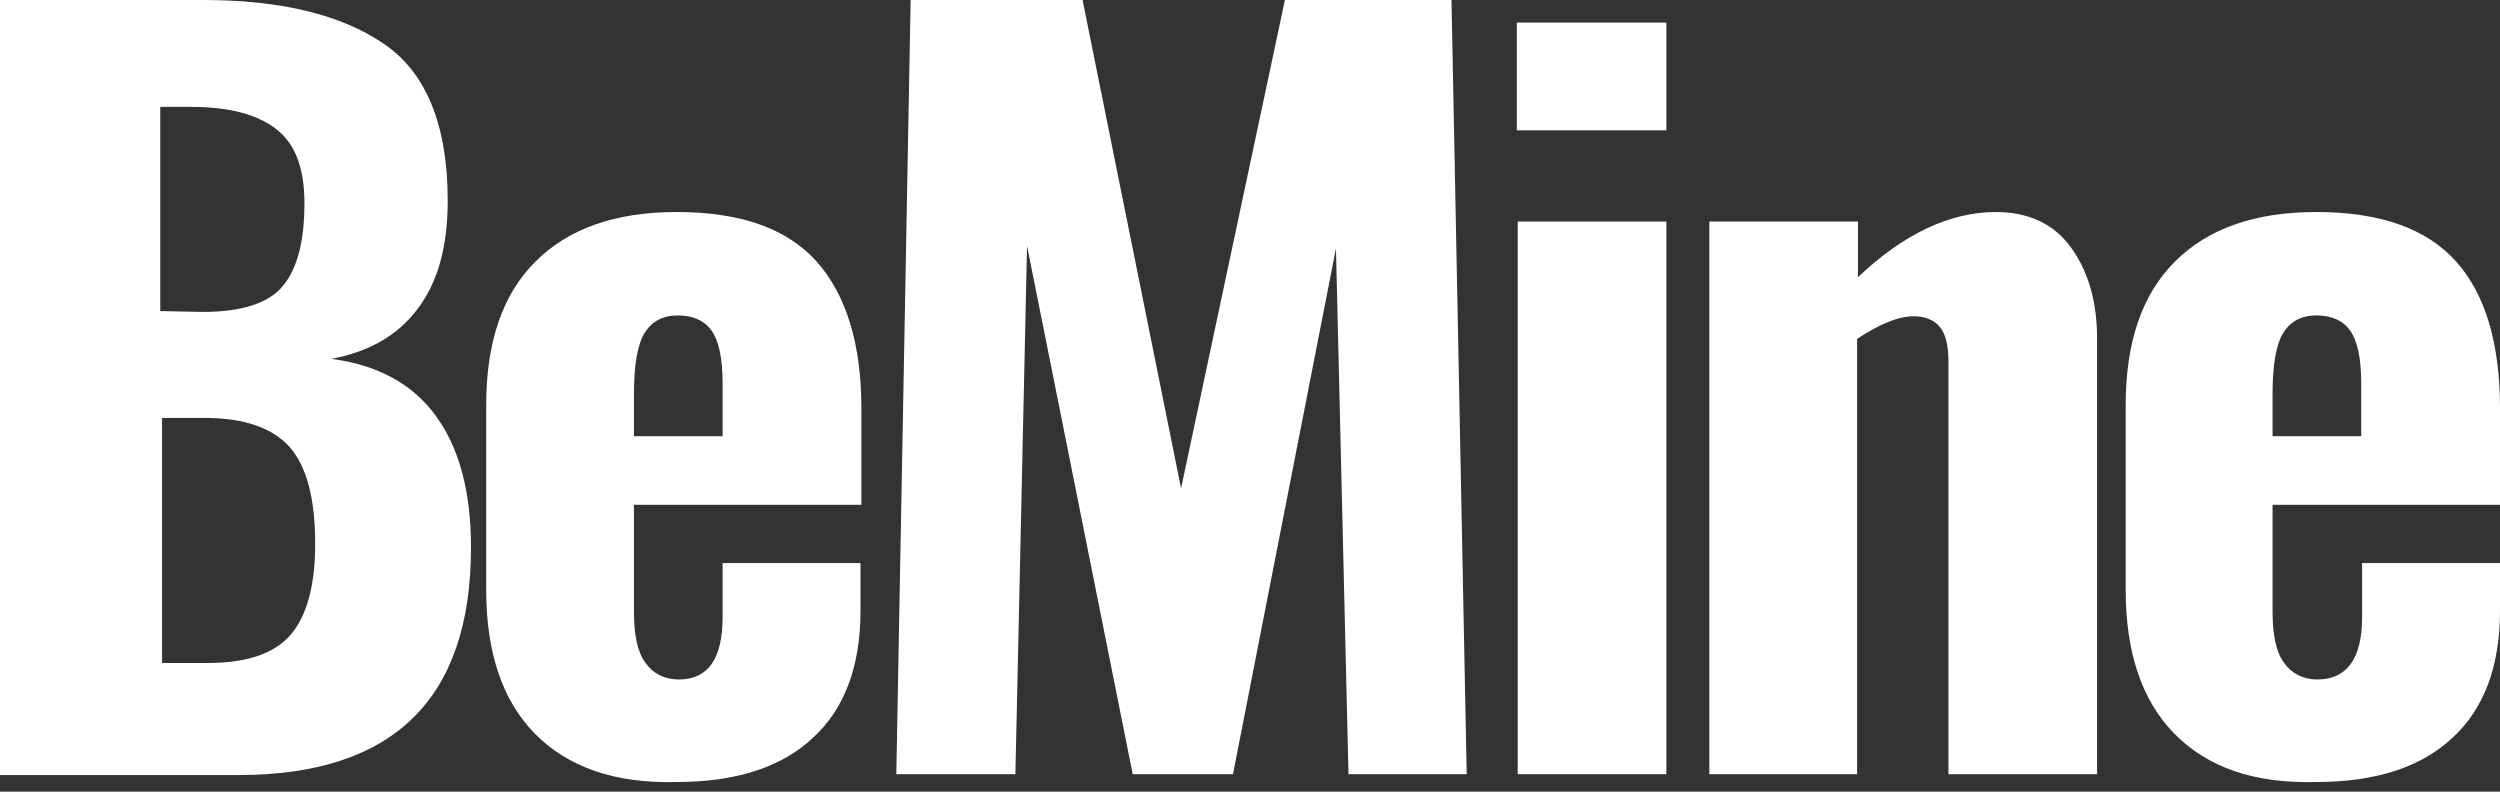 <?xml version="1.0" encoding="UTF-8"?> <svg xmlns="http://www.w3.org/2000/svg" width="120" height="38" viewBox="0 0 120 38" fill="none"><rect x="0" y="0" width="120" height="38" fill="#333333" stroke="none"/><path d="M0 0H9.756C13.496 0 16.375 0.709 18.395 2.085C20.459 3.462 21.49 6.006 21.49 9.634C21.49 11.845 21.017 13.555 20.029 14.848C19.083 16.099 17.708 16.891 15.903 17.225C18.137 17.517 19.814 18.434 20.931 19.978C22.049 21.521 22.608 23.606 22.608 26.276C22.608 33.574 18.868 37.203 11.433 37.203H0V0ZM9.713 14.973C11.605 14.973 12.894 14.556 13.582 13.722C14.269 12.887 14.613 11.595 14.613 9.759C14.613 8.091 14.183 6.923 13.281 6.214C12.378 5.505 11.046 5.13 9.155 5.13H7.693V14.931L9.713 14.973ZM9.971 31.823C11.863 31.823 13.195 31.364 13.969 30.446C14.742 29.529 15.129 28.069 15.129 26.109C15.129 23.982 14.742 22.438 13.925 21.479C13.109 20.562 11.777 20.061 9.842 20.061H7.779V31.823H9.971Z" fill="white"></path><path d="M25.659 35.201C24.112 33.616 23.338 31.322 23.338 28.319V19.436C23.338 16.433 24.112 14.139 25.702 12.554C27.293 10.969 29.527 10.177 32.493 10.177C35.545 10.177 37.78 10.969 39.198 12.554C40.616 14.139 41.347 16.516 41.347 19.602V24.232H30.43V29.362C30.43 30.488 30.602 31.322 30.989 31.823C31.333 32.323 31.891 32.615 32.579 32.615C33.997 32.615 34.685 31.614 34.685 29.612V27.026H41.304V29.32C41.304 31.989 40.53 34.033 39.026 35.409C37.522 36.827 35.33 37.536 32.493 37.536C29.527 37.62 27.25 36.827 25.659 35.201ZM34.685 20.937V18.393C34.685 17.225 34.513 16.391 34.169 15.89C33.825 15.39 33.267 15.14 32.536 15.14C31.805 15.14 31.29 15.432 30.946 15.974C30.602 16.516 30.43 17.517 30.43 18.893V20.937H34.685Z" fill="white"></path><path d="M43.711 0H51.963L56.691 23.439L61.676 0H69.671L70.401 37.161H64.728L64.126 11.928L59.183 37.161H54.37L49.298 11.803L48.739 37.161H43.023L43.711 0Z" fill="white"></path><path d="M72.808 1.084H79.986V6.256H72.808V1.084ZM72.851 10.635H79.986V37.161H72.851V10.635Z" fill="white"></path><path d="M82.092 10.635H89.183V13.305C91.376 11.219 93.61 10.177 95.802 10.177C97.393 10.177 98.596 10.76 99.413 11.886C100.229 13.013 100.659 14.472 100.659 16.224V37.161H93.525V17.35C93.525 16.599 93.395 16.057 93.138 15.724C92.88 15.39 92.45 15.181 91.848 15.181C91.118 15.181 90.215 15.557 89.141 16.266V37.161H82.049V10.635H82.092Z" fill="white"></path><path d="M104.355 35.201C102.808 33.616 102.034 31.322 102.034 28.319V19.436C102.034 16.433 102.808 14.139 104.398 12.554C105.988 10.969 108.223 10.177 111.189 10.177C114.24 10.177 116.475 10.969 117.894 12.554C119.312 14.139 120 16.516 120 19.602V24.232H109.083V29.362C109.083 30.488 109.255 31.322 109.642 31.823C109.985 32.323 110.544 32.615 111.232 32.615C112.65 32.615 113.381 31.614 113.381 29.612V27.026H120V29.32C120 31.989 119.226 34.033 117.722 35.409C116.218 36.827 114.026 37.536 111.189 37.536C108.18 37.62 105.945 36.827 104.355 35.201ZM113.338 20.937V18.393C113.338 17.225 113.166 16.391 112.822 15.89C112.478 15.39 111.92 15.14 111.189 15.14C110.458 15.14 109.942 15.432 109.599 15.974C109.255 16.516 109.083 17.517 109.083 18.893V20.937H113.338Z" fill="white"></path></svg> 